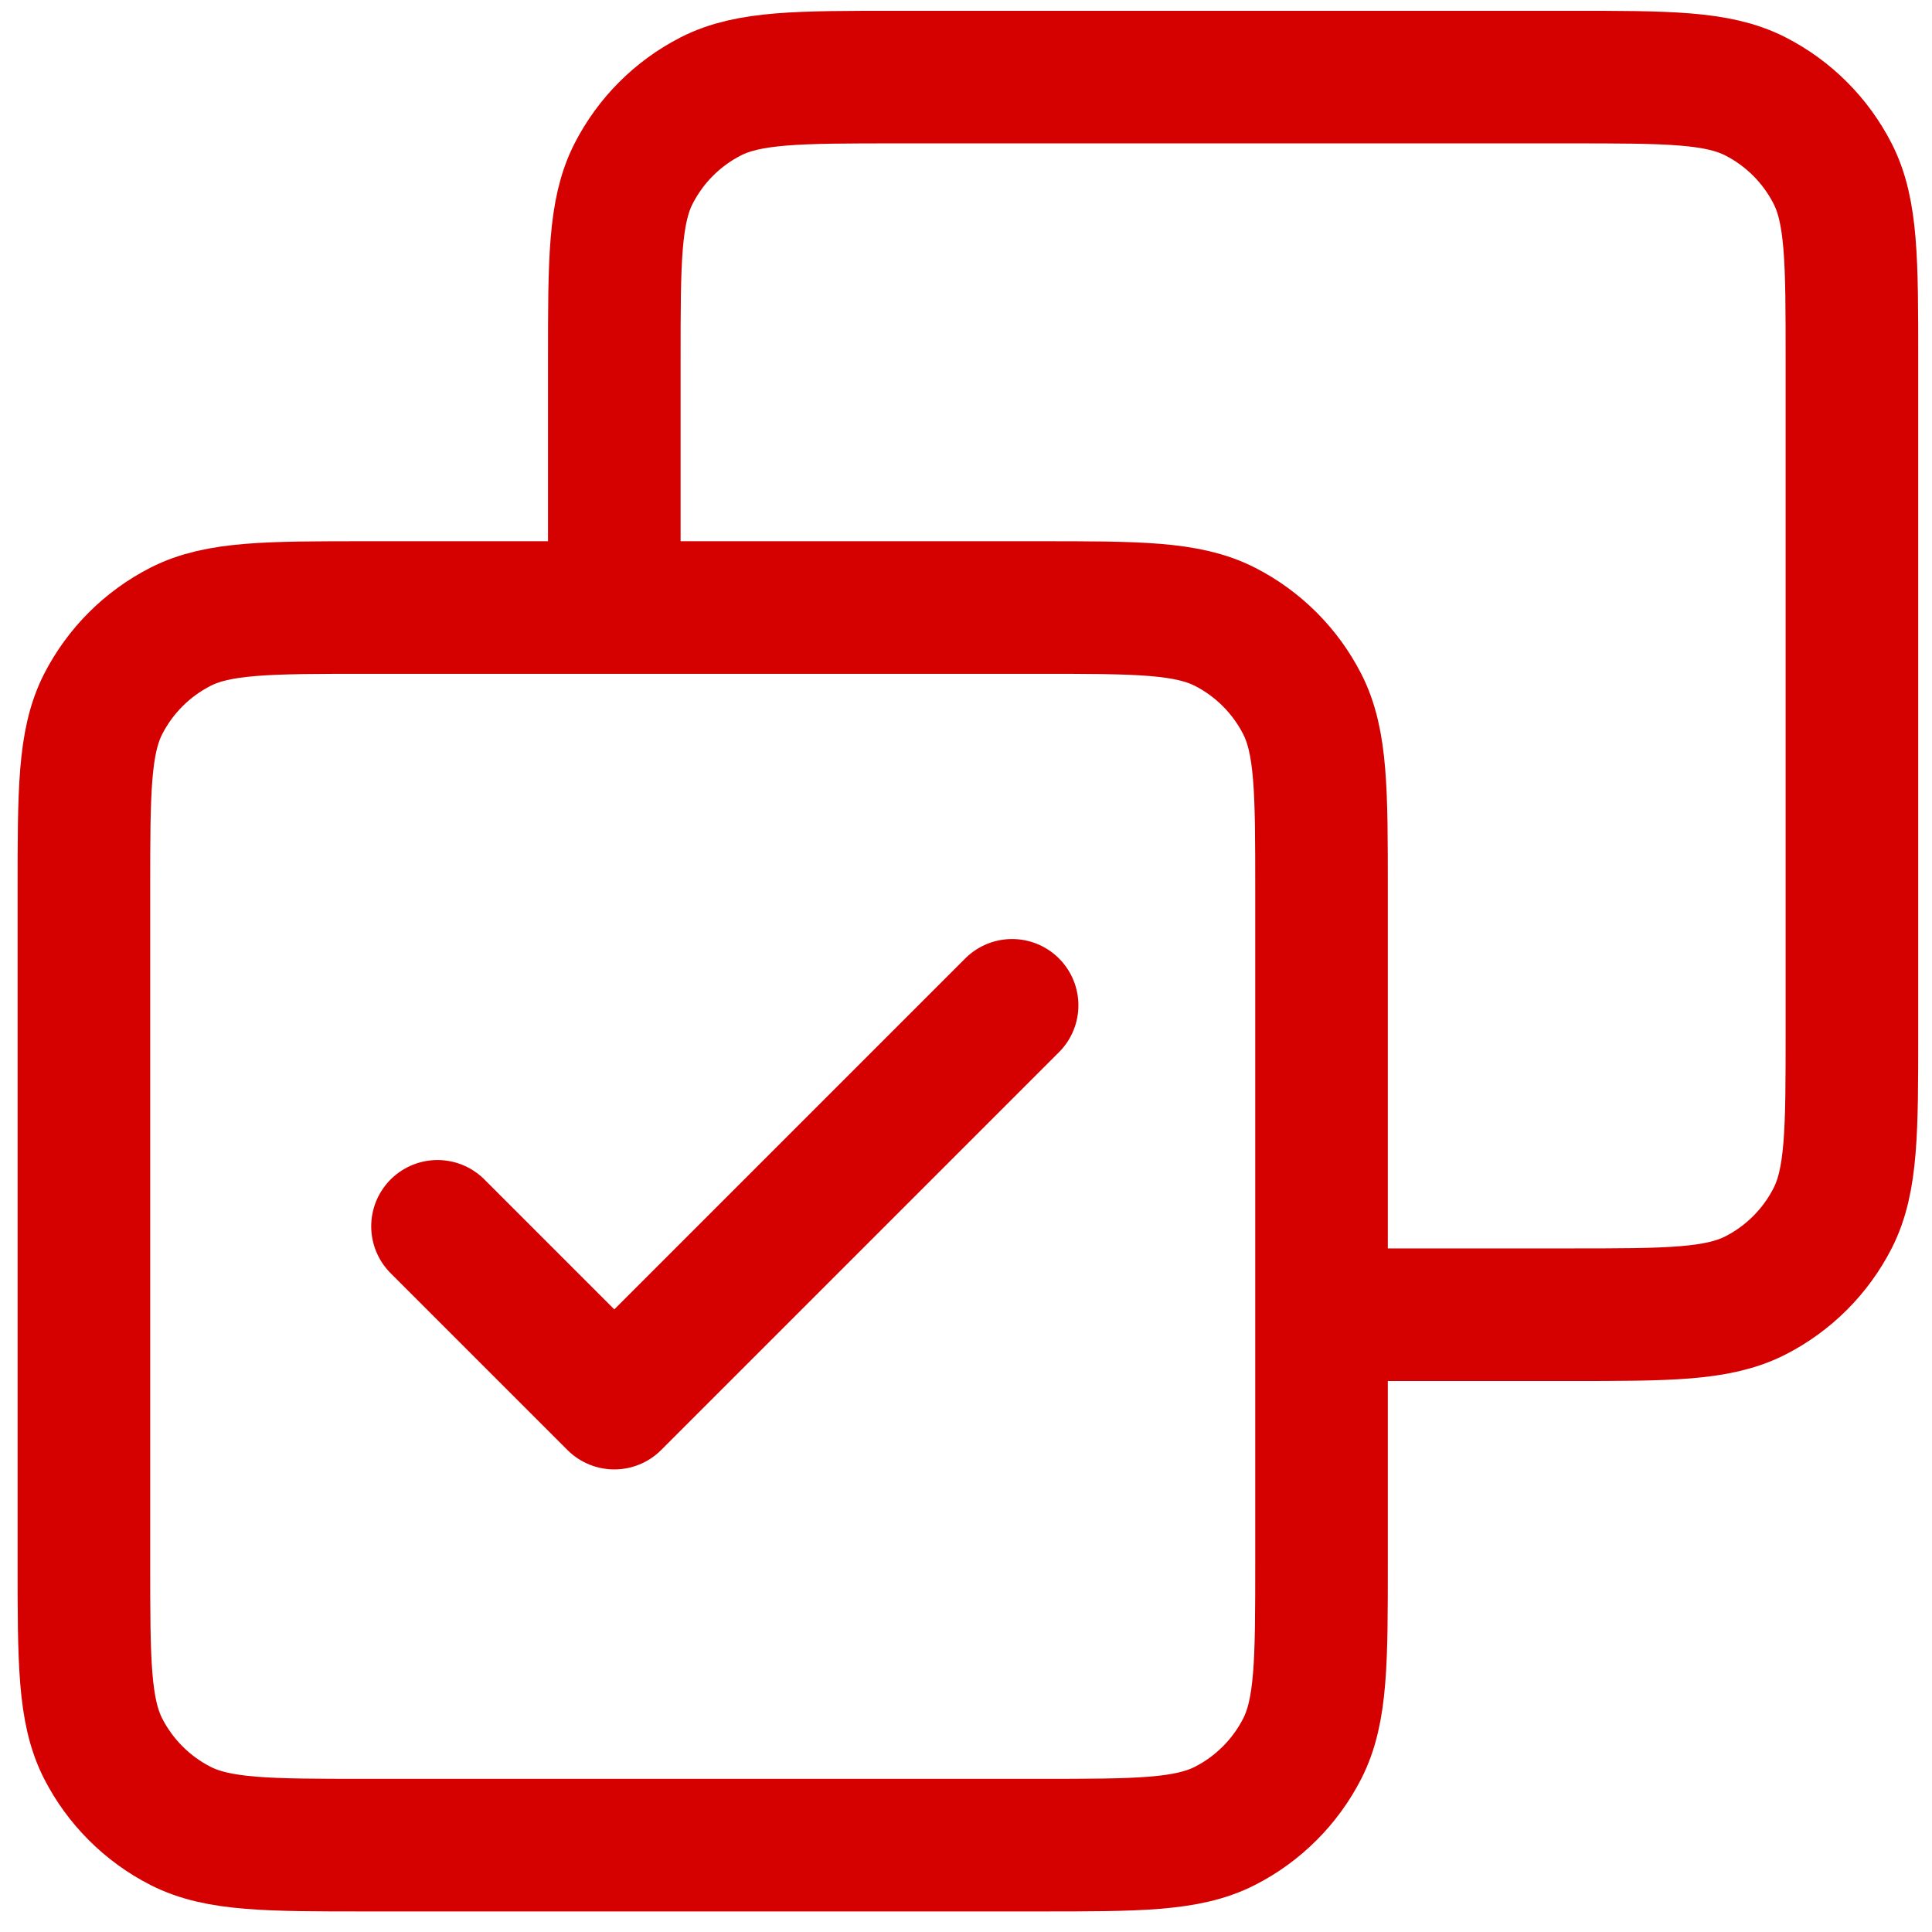 <svg width="51" height="51" viewBox="0 0 51 51" fill="none" xmlns="http://www.w3.org/2000/svg">
<path d="M11.549 32.372L16.216 37.039L26.717 26.538M16.216 16.037V9.503C16.216 6.889 16.216 5.582 16.725 4.584C17.173 3.706 17.887 2.992 18.764 2.544C19.763 2.035 21.07 2.035 23.684 2.035H41.419C44.032 2.035 45.339 2.035 46.338 2.544C47.215 2.992 47.929 3.706 48.377 4.584C48.886 5.582 48.886 6.889 48.886 9.503V27.238C48.886 29.852 48.886 31.158 48.377 32.157C47.929 33.035 47.215 33.749 46.338 34.197C45.339 34.705 44.032 34.705 41.419 34.705H34.885M9.682 48.707H27.417C30.031 48.707 31.338 48.707 32.337 48.198C33.214 47.75 33.928 47.036 34.376 46.159C34.885 45.16 34.885 43.853 34.885 41.239V23.504C34.885 20.891 34.885 19.584 34.376 18.585C33.928 17.708 33.214 16.994 32.337 16.546C31.338 16.037 30.031 16.037 27.417 16.037H9.682C7.069 16.037 5.762 16.037 4.763 16.546C3.886 16.994 3.172 17.708 2.723 18.585C2.215 19.584 2.215 20.891 2.215 23.504V41.239C2.215 43.853 2.215 45.16 2.723 46.159C3.172 47.036 3.886 47.75 4.763 48.198C5.762 48.707 7.069 48.707 9.682 48.707Z" stroke="#D40100" stroke-width="3.5" stroke-linecap="round" stroke-linejoin="round"/>
</svg>
